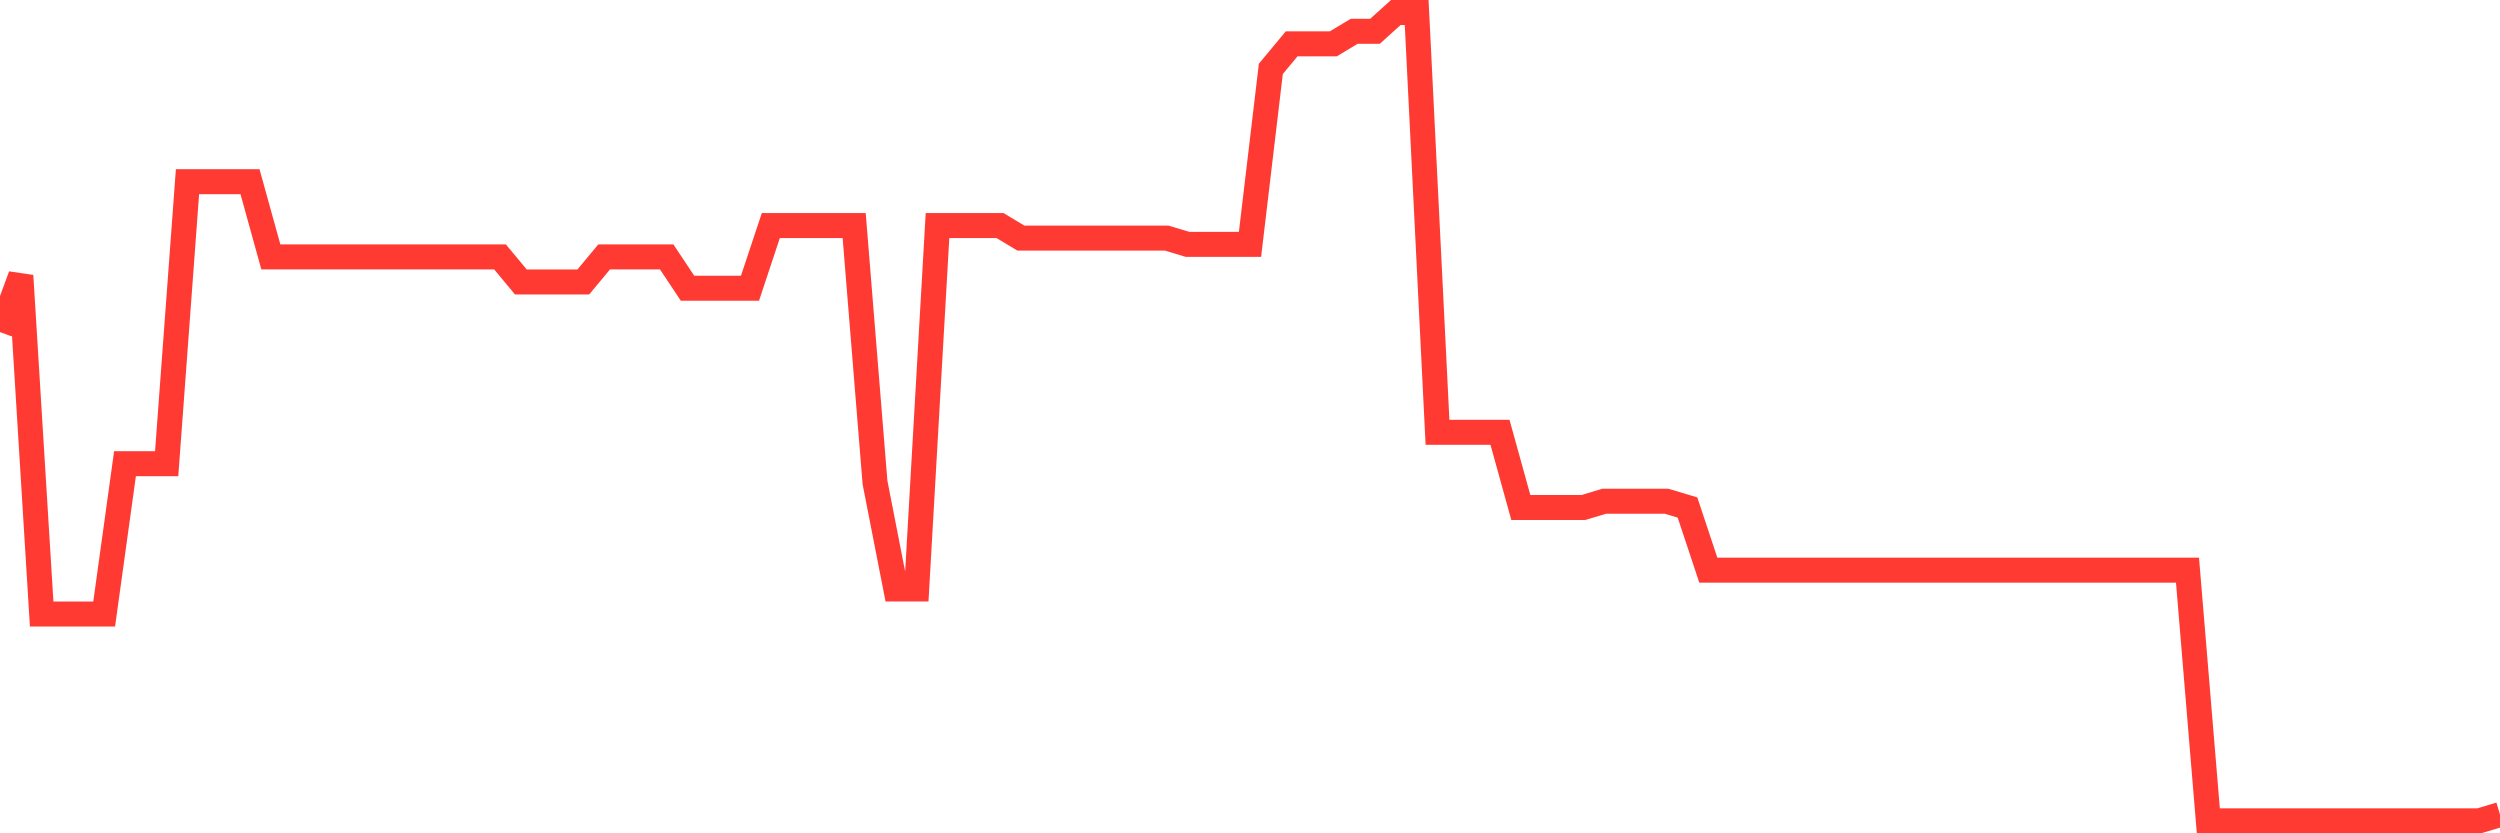 <svg
  xmlns="http://www.w3.org/2000/svg"
  xmlns:xlink="http://www.w3.org/1999/xlink"
  width="120"
  height="40"
  viewBox="0 0 120 40"
  preserveAspectRatio="none"
>
  <polyline
    points="0,15.94 1,13.233 2,29.474 3,29.474 4,29.474 5,29.474 6,22.256 7,22.256 8,22.256 9,8.721 10,8.721 11,8.721 12,8.721 13,12.33 14,12.33 15,12.33 16,12.33 17,12.33 18,12.33 19,12.33 20,12.33 21,12.33 22,12.33 23,12.33 24,12.33 25,13.533 26,13.533 27,13.533 28,13.533 29,12.33 30,12.33 31,12.33 32,12.33 33,13.834 34,13.834 35,13.834 36,13.834 37,10.826 38,10.826 39,10.826 40,10.826 41,10.826 42,23.158 43,28.271 44,28.271 45,10.826 46,10.826 47,10.826 48,10.826 49,11.428 50,11.428 51,11.428 52,11.428 53,11.428 54,11.428 55,11.428 56,11.428 57,11.729 58,11.729 59,11.729 60,11.729 61,3.307 62,2.104 63,2.104 64,2.104 65,1.502 66,1.502 67,0.6 68,0.6 69,20.752 70,20.752 71,20.752 72,20.752 73,24.361 74,24.361 75,24.361 76,24.361 77,24.06 78,24.06 79,24.06 80,24.06 81,24.361 82,27.369 83,27.369 84,27.369 85,27.369 86,27.369 87,27.369 88,27.369 89,27.369 90,27.369 91,27.369 92,27.369 93,27.369 94,27.369 95,27.369 96,27.369 97,27.369 98,27.369 99,27.369 100,27.369 101,27.369 102,27.369 103,27.369 104,27.369 105,27.369 106,39.4 107,39.4 108,39.4 109,39.4 110,39.4 111,39.4 112,39.4 113,39.4 114,39.4 115,39.4 116,39.4 117,39.4 118,39.4 119,39.4 120,39.099"
    fill="none"
    stroke="#ff3a33"
    stroke-width="1.2"
  >
  </polyline>
</svg>